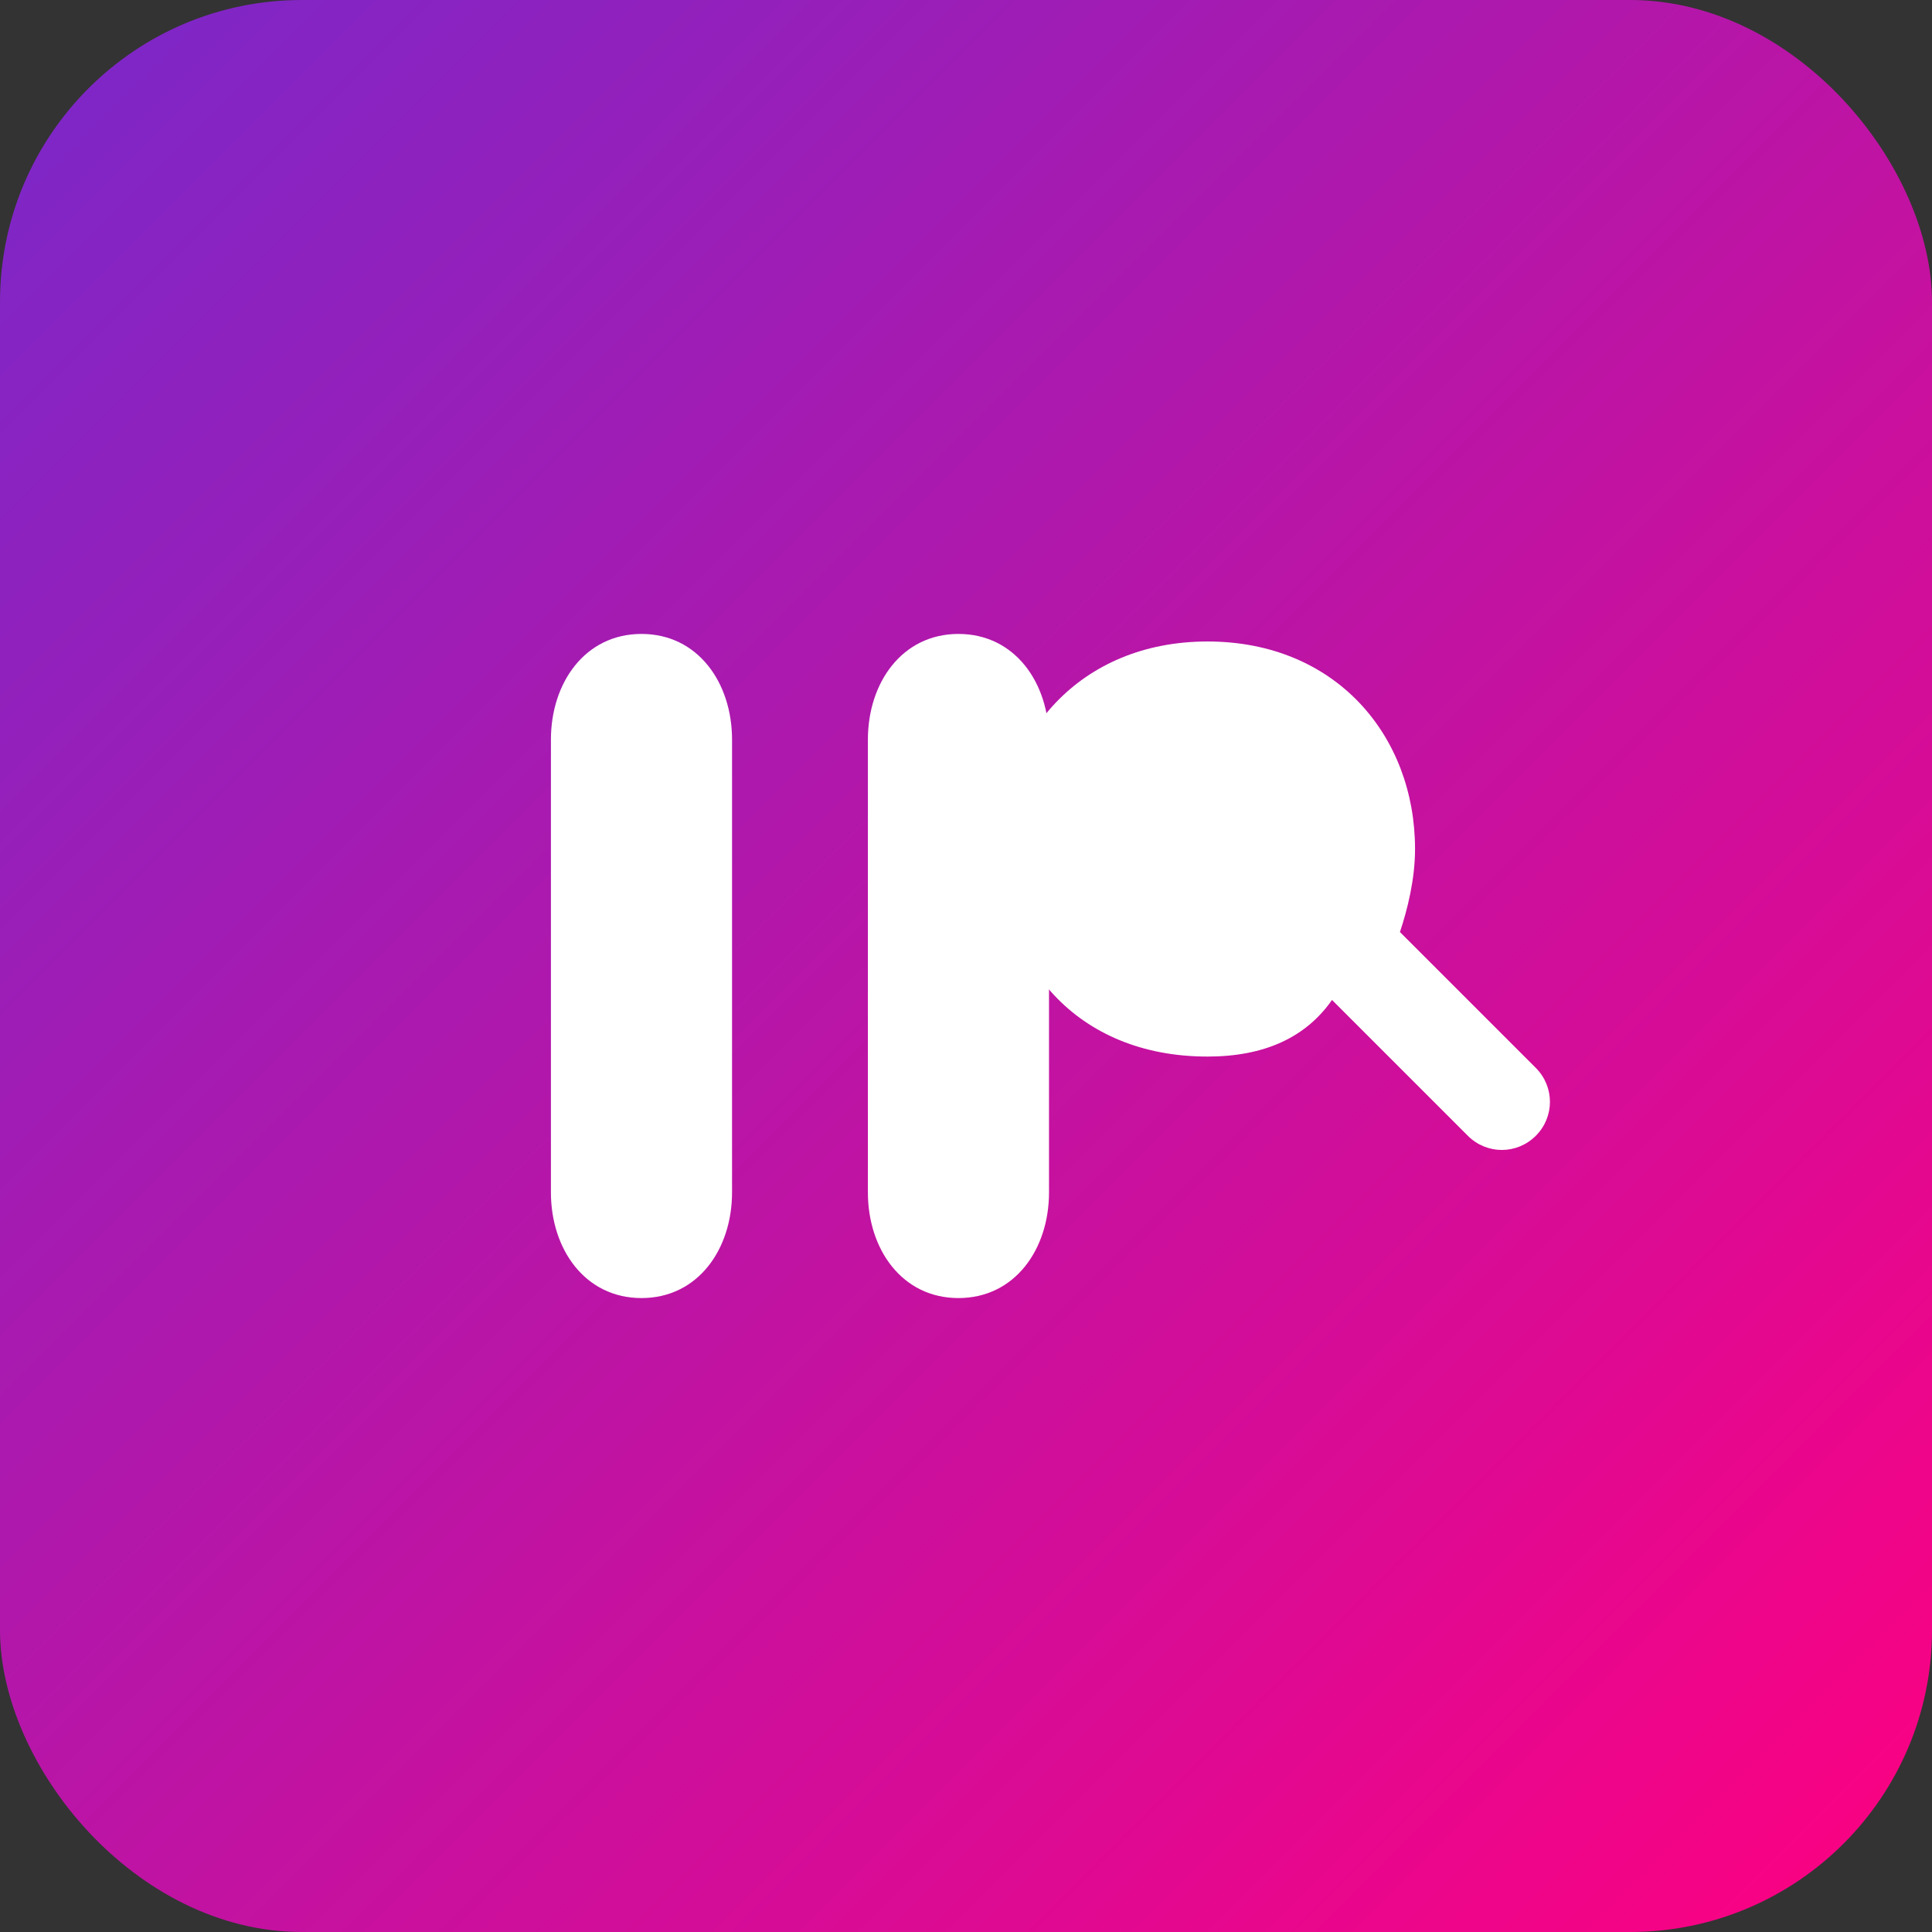 <?xml version="1.0" encoding="UTF-8"?>
<svg width="512" height="512" viewBox="0 0 512 512" xmlns="http://www.w3.org/2000/svg">
  <rect x="0" y="0" width="512" height="512" fill="#333333" stroke="none"/>
  <defs>
    <linearGradient id="grad" x1="0%" y1="0%" x2="100%" y2="100%">
      <stop offset="0%" style="stop-color:#7928CA;stop-opacity:1" />
      <stop offset="100%" style="stop-color:#FF0080;stop-opacity:1" />
    </linearGradient>
  </defs>
  <rect width="512" height="512" rx="80" ry="80" fill="url(#grad)"/>
  <g fill="#ffffff">
    <path d="M146 196c0-15 9-28 24-28s24 13 24 28v120c0 15-9 28-24 28s-24-13-24-28V196z"/>
    <path d="M230 196c0-15 9-28 24-28s24 13 24 28v120c0 15-9 28-24 28s-24-13-24-28V196z"/>
    <path d="M320 280c-35 0-55-25-55-55s21-55 55-55 55 25 55 55c0 8-2 16-4 22l36 36c5 5 5 13 0 18s-13 5-18 0l-36-36c-7 10-18 15-33 15z"/>
  </g>
</svg>
